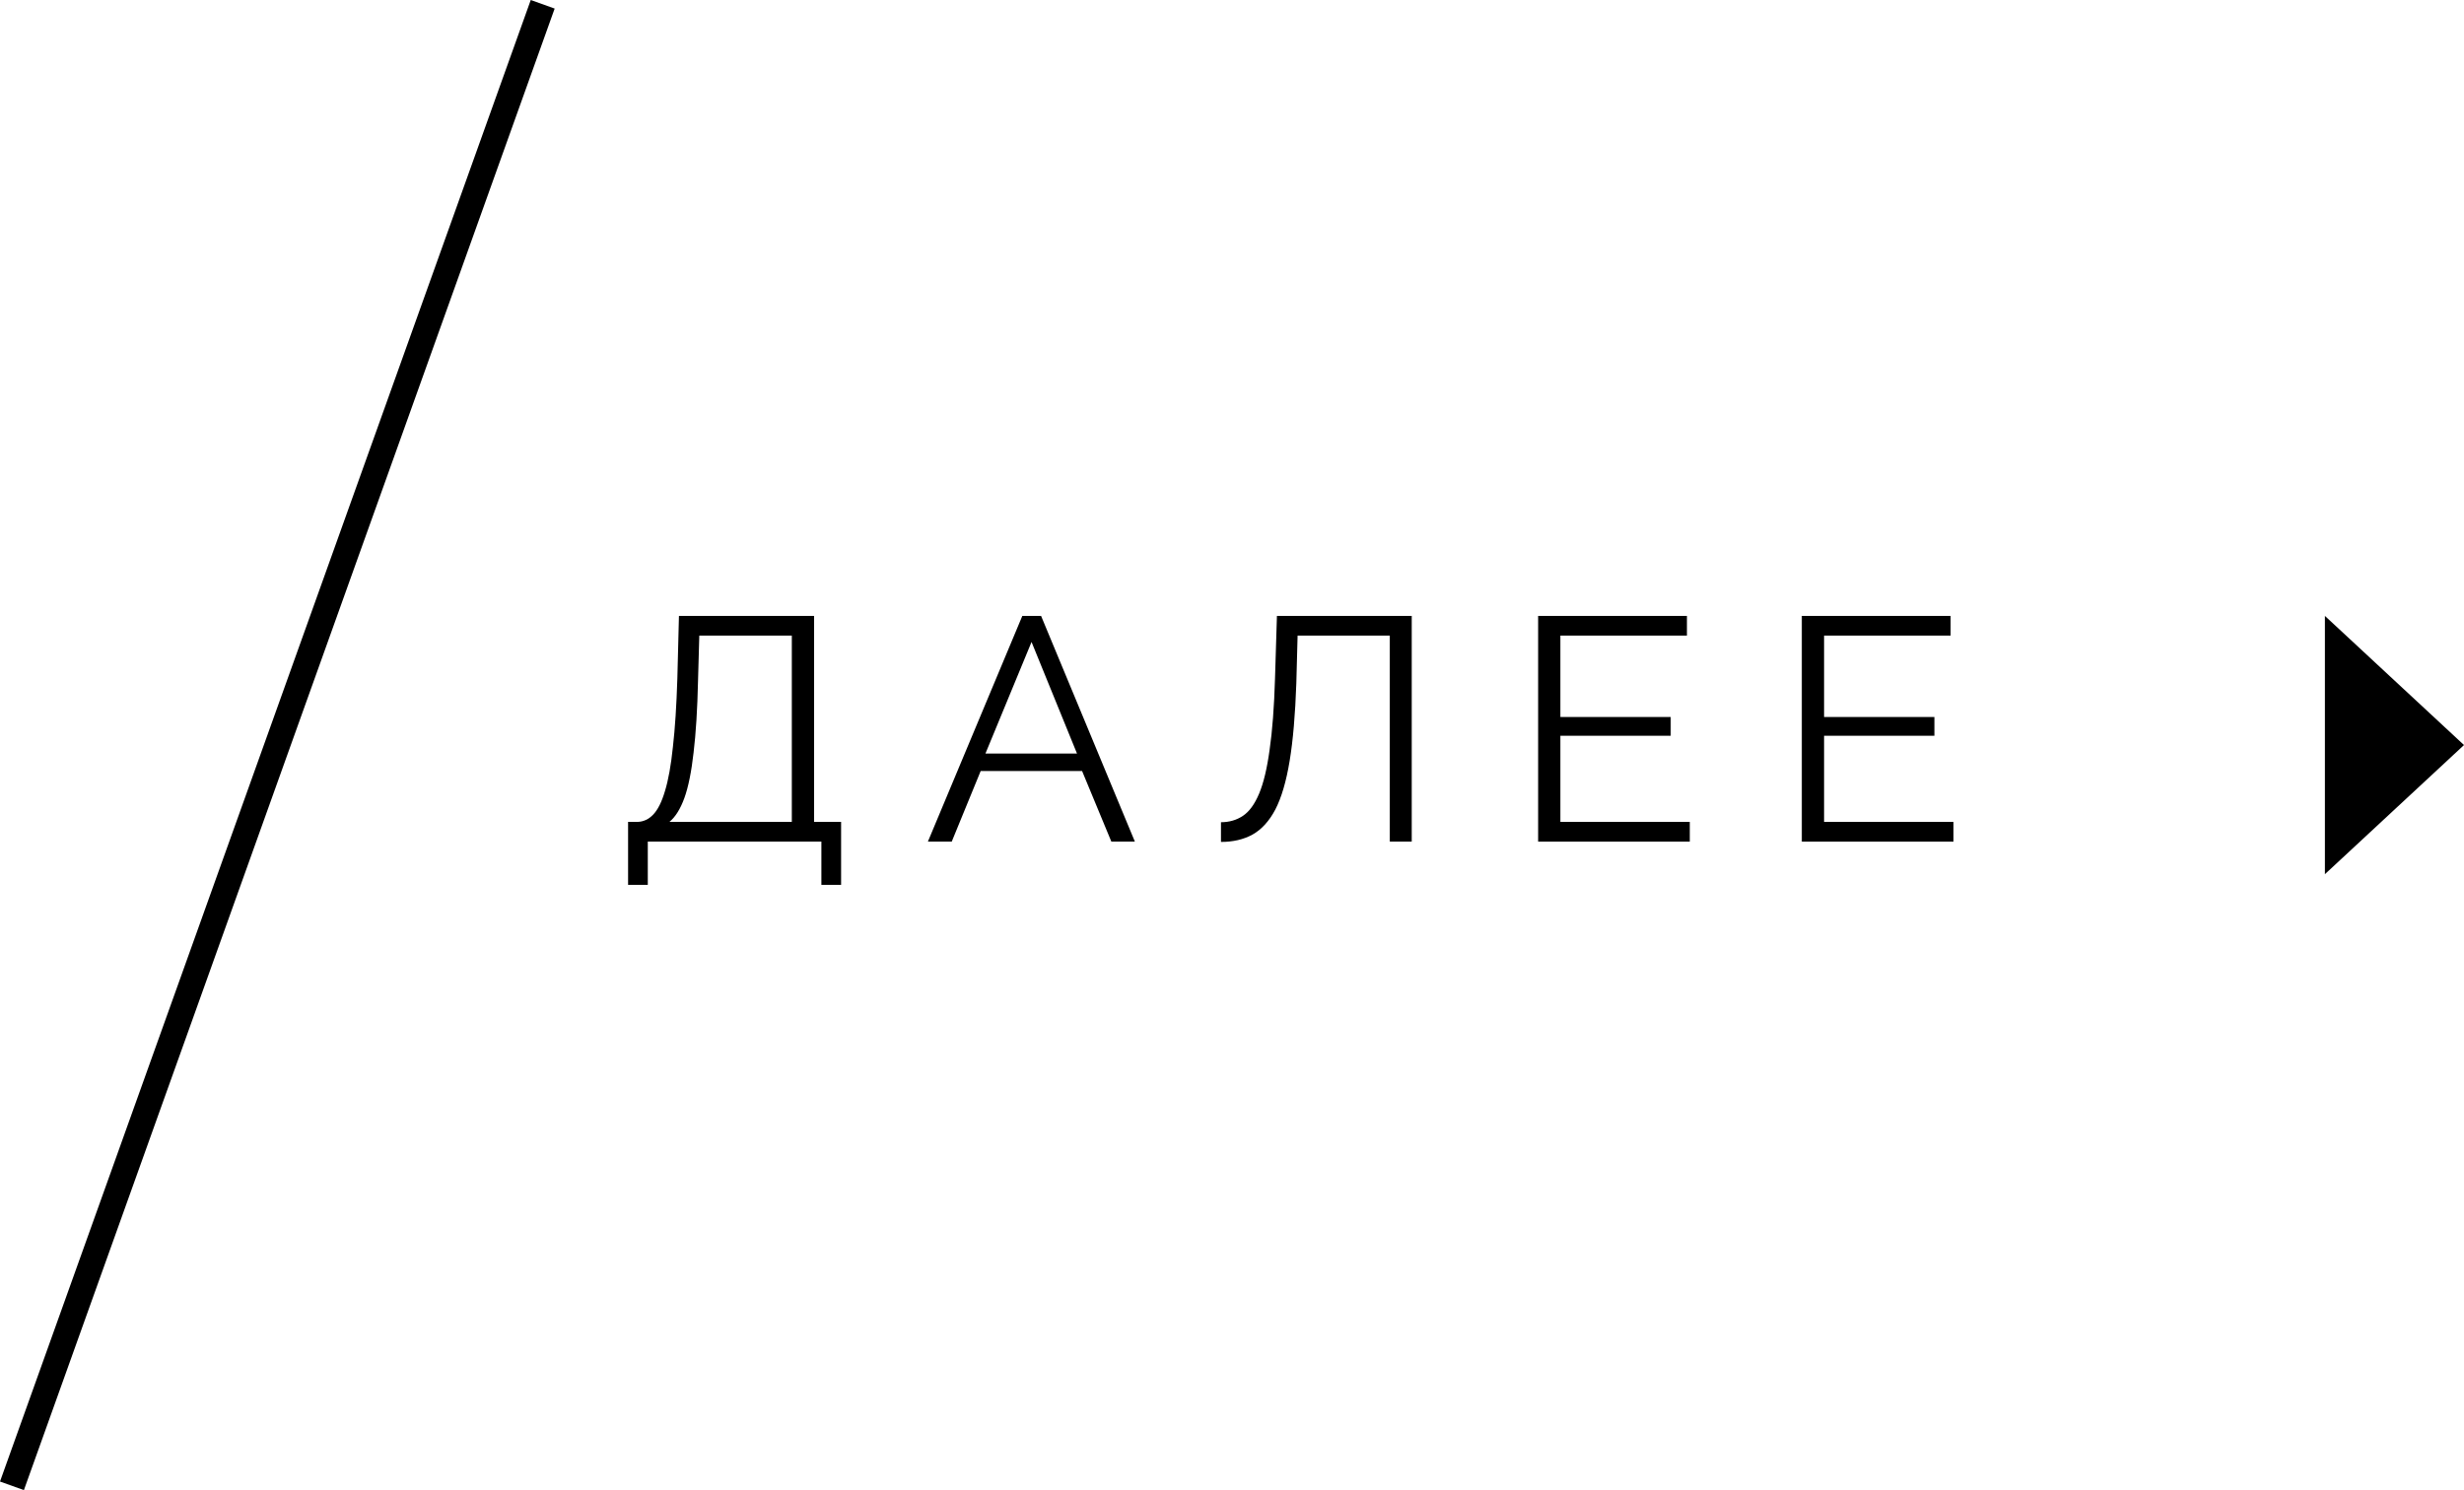 <?xml version="1.0" encoding="UTF-8"?> <svg xmlns="http://www.w3.org/2000/svg" width="124" height="75" viewBox="0 0 124 75" fill="none"> <path d="M26.71 0L27.913 0.431L1.203 75L-1.39297e-05 74.569L26.71 0Z" fill="black"></path> <path d="M31.608 44.536L31.608 41.368H32.088C32.387 41.357 32.648 41.235 32.872 41C33.107 40.755 33.304 40.36 33.464 39.816C33.635 39.261 33.768 38.52 33.864 37.592C33.971 36.664 34.045 35.512 34.088 34.136L34.168 31H40.968V41.368H42.328V44.536H41.336V42.36H32.6V44.536H31.608ZM33.688 41.368H39.848V31.992H35.192L35.128 34.264C35.096 35.704 35.021 36.909 34.904 37.88C34.797 38.84 34.643 39.603 34.44 40.168C34.237 40.723 33.987 41.123 33.688 41.368Z" fill="black"></path> <path d="M51.448 31H52.392L57.112 42.36H55.928L54.456 38.808H49.352L47.896 42.36H46.696L51.448 31ZM54.2 37.928L51.912 32.312L49.592 37.928H54.2Z" fill="black"></path> <path d="M69.941 42.36V31.992H65.301L65.237 34.392C65.183 35.96 65.072 37.261 64.901 38.296C64.73 39.331 64.49 40.147 64.181 40.744C63.871 41.331 63.487 41.752 63.029 42.008C62.581 42.253 62.053 42.376 61.445 42.376V41.384C61.861 41.384 62.229 41.277 62.549 41.064C62.869 40.851 63.141 40.477 63.365 39.944C63.589 39.411 63.765 38.675 63.893 37.736C64.031 36.787 64.122 35.587 64.165 34.136L64.261 31L71.045 31V42.36H69.941Z" fill="black"></path> <path d="M85.038 41.368V42.36H77.406V31H84.894V31.992H78.526V36.088H84.078V37.032H78.526V41.368H85.038Z" fill="black"></path> <path d="M98.308 41.368V42.36L90.676 42.36V31H98.164V31.992H91.796V36.088L97.348 36.088V37.032L91.796 37.032V41.368L98.308 41.368Z" fill="black"></path> <path d="M117 31L117 37.5L117 44L124 37.5L117 31Z" fill="black"></path> </svg> 